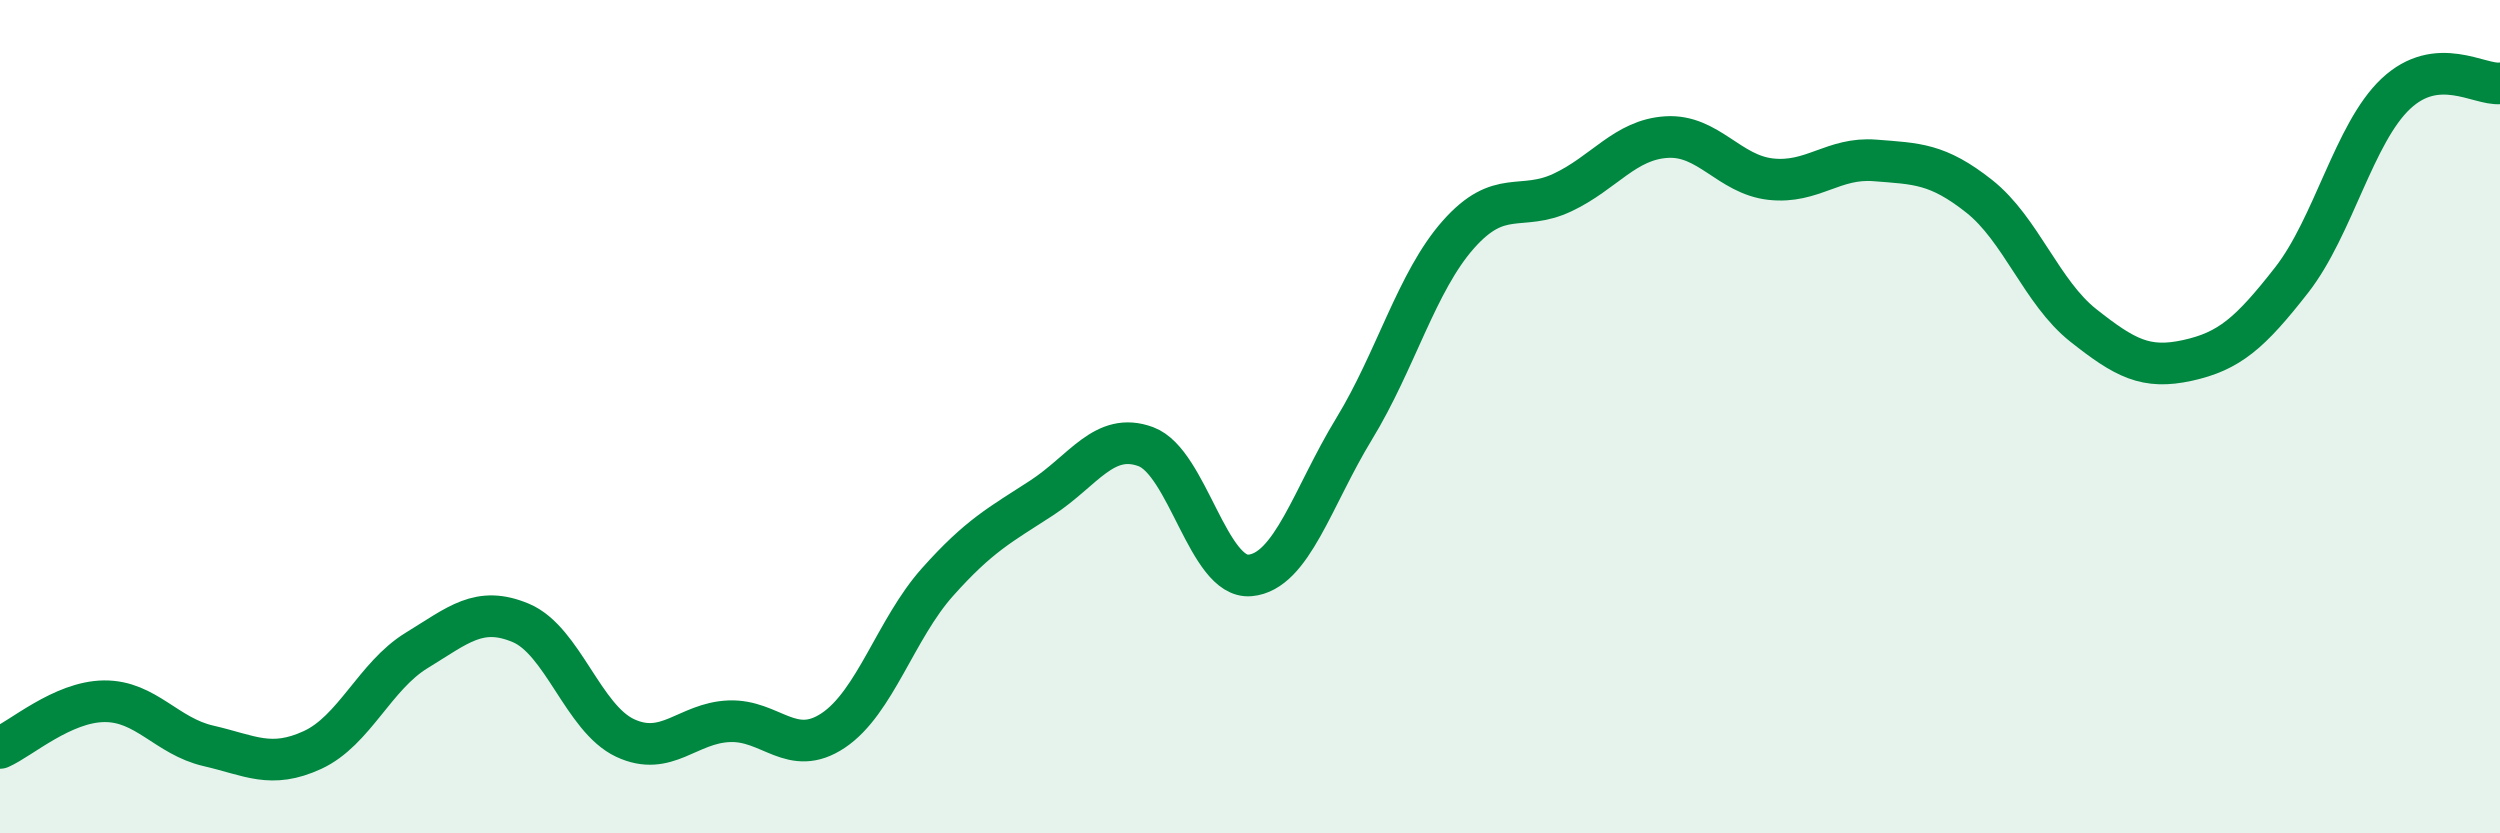 
    <svg width="60" height="20" viewBox="0 0 60 20" xmlns="http://www.w3.org/2000/svg">
      <path
        d="M 0,17.95 C 0.5,17.73 1.5,16.84 2.5,16.83 C 3.5,16.82 4,17.67 5,17.9 C 6,18.13 6.5,18.46 7.5,18 C 8.5,17.54 9,16.22 10,15.61 C 11,15 11.5,14.53 12.5,14.95 C 13.5,15.37 14,17.24 15,17.71 C 16,18.18 16.5,17.35 17.5,17.31 C 18.5,17.27 19,18.2 20,17.53 C 21,16.86 21.5,15.09 22.5,13.97 C 23.5,12.85 24,12.6 25,11.95 C 26,11.3 26.5,10.35 27.5,10.72 C 28.5,11.09 29,13.9 30,13.81 C 31,13.72 31.5,11.93 32.5,10.29 C 33.5,8.65 34,6.76 35,5.63 C 36,4.5 36.5,5.09 37.5,4.62 C 38.5,4.15 39,3.35 40,3.29 C 41,3.23 41.5,4.19 42.5,4.3 C 43.5,4.41 44,3.77 45,3.85 C 46,3.93 46.5,3.92 47.5,4.71 C 48.5,5.5 49,7.02 50,7.81 C 51,8.6 51.5,8.87 52.5,8.65 C 53.5,8.43 54,8 55,6.72 C 56,5.44 56.5,3.19 57.5,2.25 C 58.5,1.31 59.5,2.05 60,2L60 20L0 20Z"
        fill="#008740"
        opacity="0.1"
        stroke-linecap="round"
        stroke-linejoin="round"
      />
      <path
        d="M 0,17.95 C 0.5,17.73 1.5,16.84 2.5,16.83 C 3.5,16.82 4,17.67 5,17.9 C 6,18.13 6.5,18.46 7.5,18 C 8.5,17.54 9,16.22 10,15.61 C 11,15 11.5,14.53 12.5,14.95 C 13.5,15.37 14,17.24 15,17.71 C 16,18.18 16.5,17.35 17.5,17.31 C 18.5,17.27 19,18.2 20,17.53 C 21,16.86 21.5,15.09 22.5,13.97 C 23.5,12.85 24,12.6 25,11.95 C 26,11.3 26.5,10.35 27.5,10.72 C 28.5,11.09 29,13.9 30,13.81 C 31,13.72 31.5,11.93 32.5,10.29 C 33.5,8.65 34,6.76 35,5.63 C 36,4.5 36.5,5.09 37.5,4.62 C 38.5,4.15 39,3.35 40,3.29 C 41,3.23 41.5,4.19 42.5,4.3 C 43.5,4.41 44,3.77 45,3.85 C 46,3.93 46.5,3.92 47.5,4.71 C 48.5,5.5 49,7.02 50,7.81 C 51,8.6 51.5,8.87 52.5,8.65 C 53.5,8.43 54,8 55,6.72 C 56,5.44 56.5,3.19 57.5,2.25 C 58.5,1.31 59.5,2.05 60,2"
        stroke="#008740"
        stroke-width="1"
        fill="none"
        stroke-linecap="round"
        stroke-linejoin="round"
      />
    </svg>
  